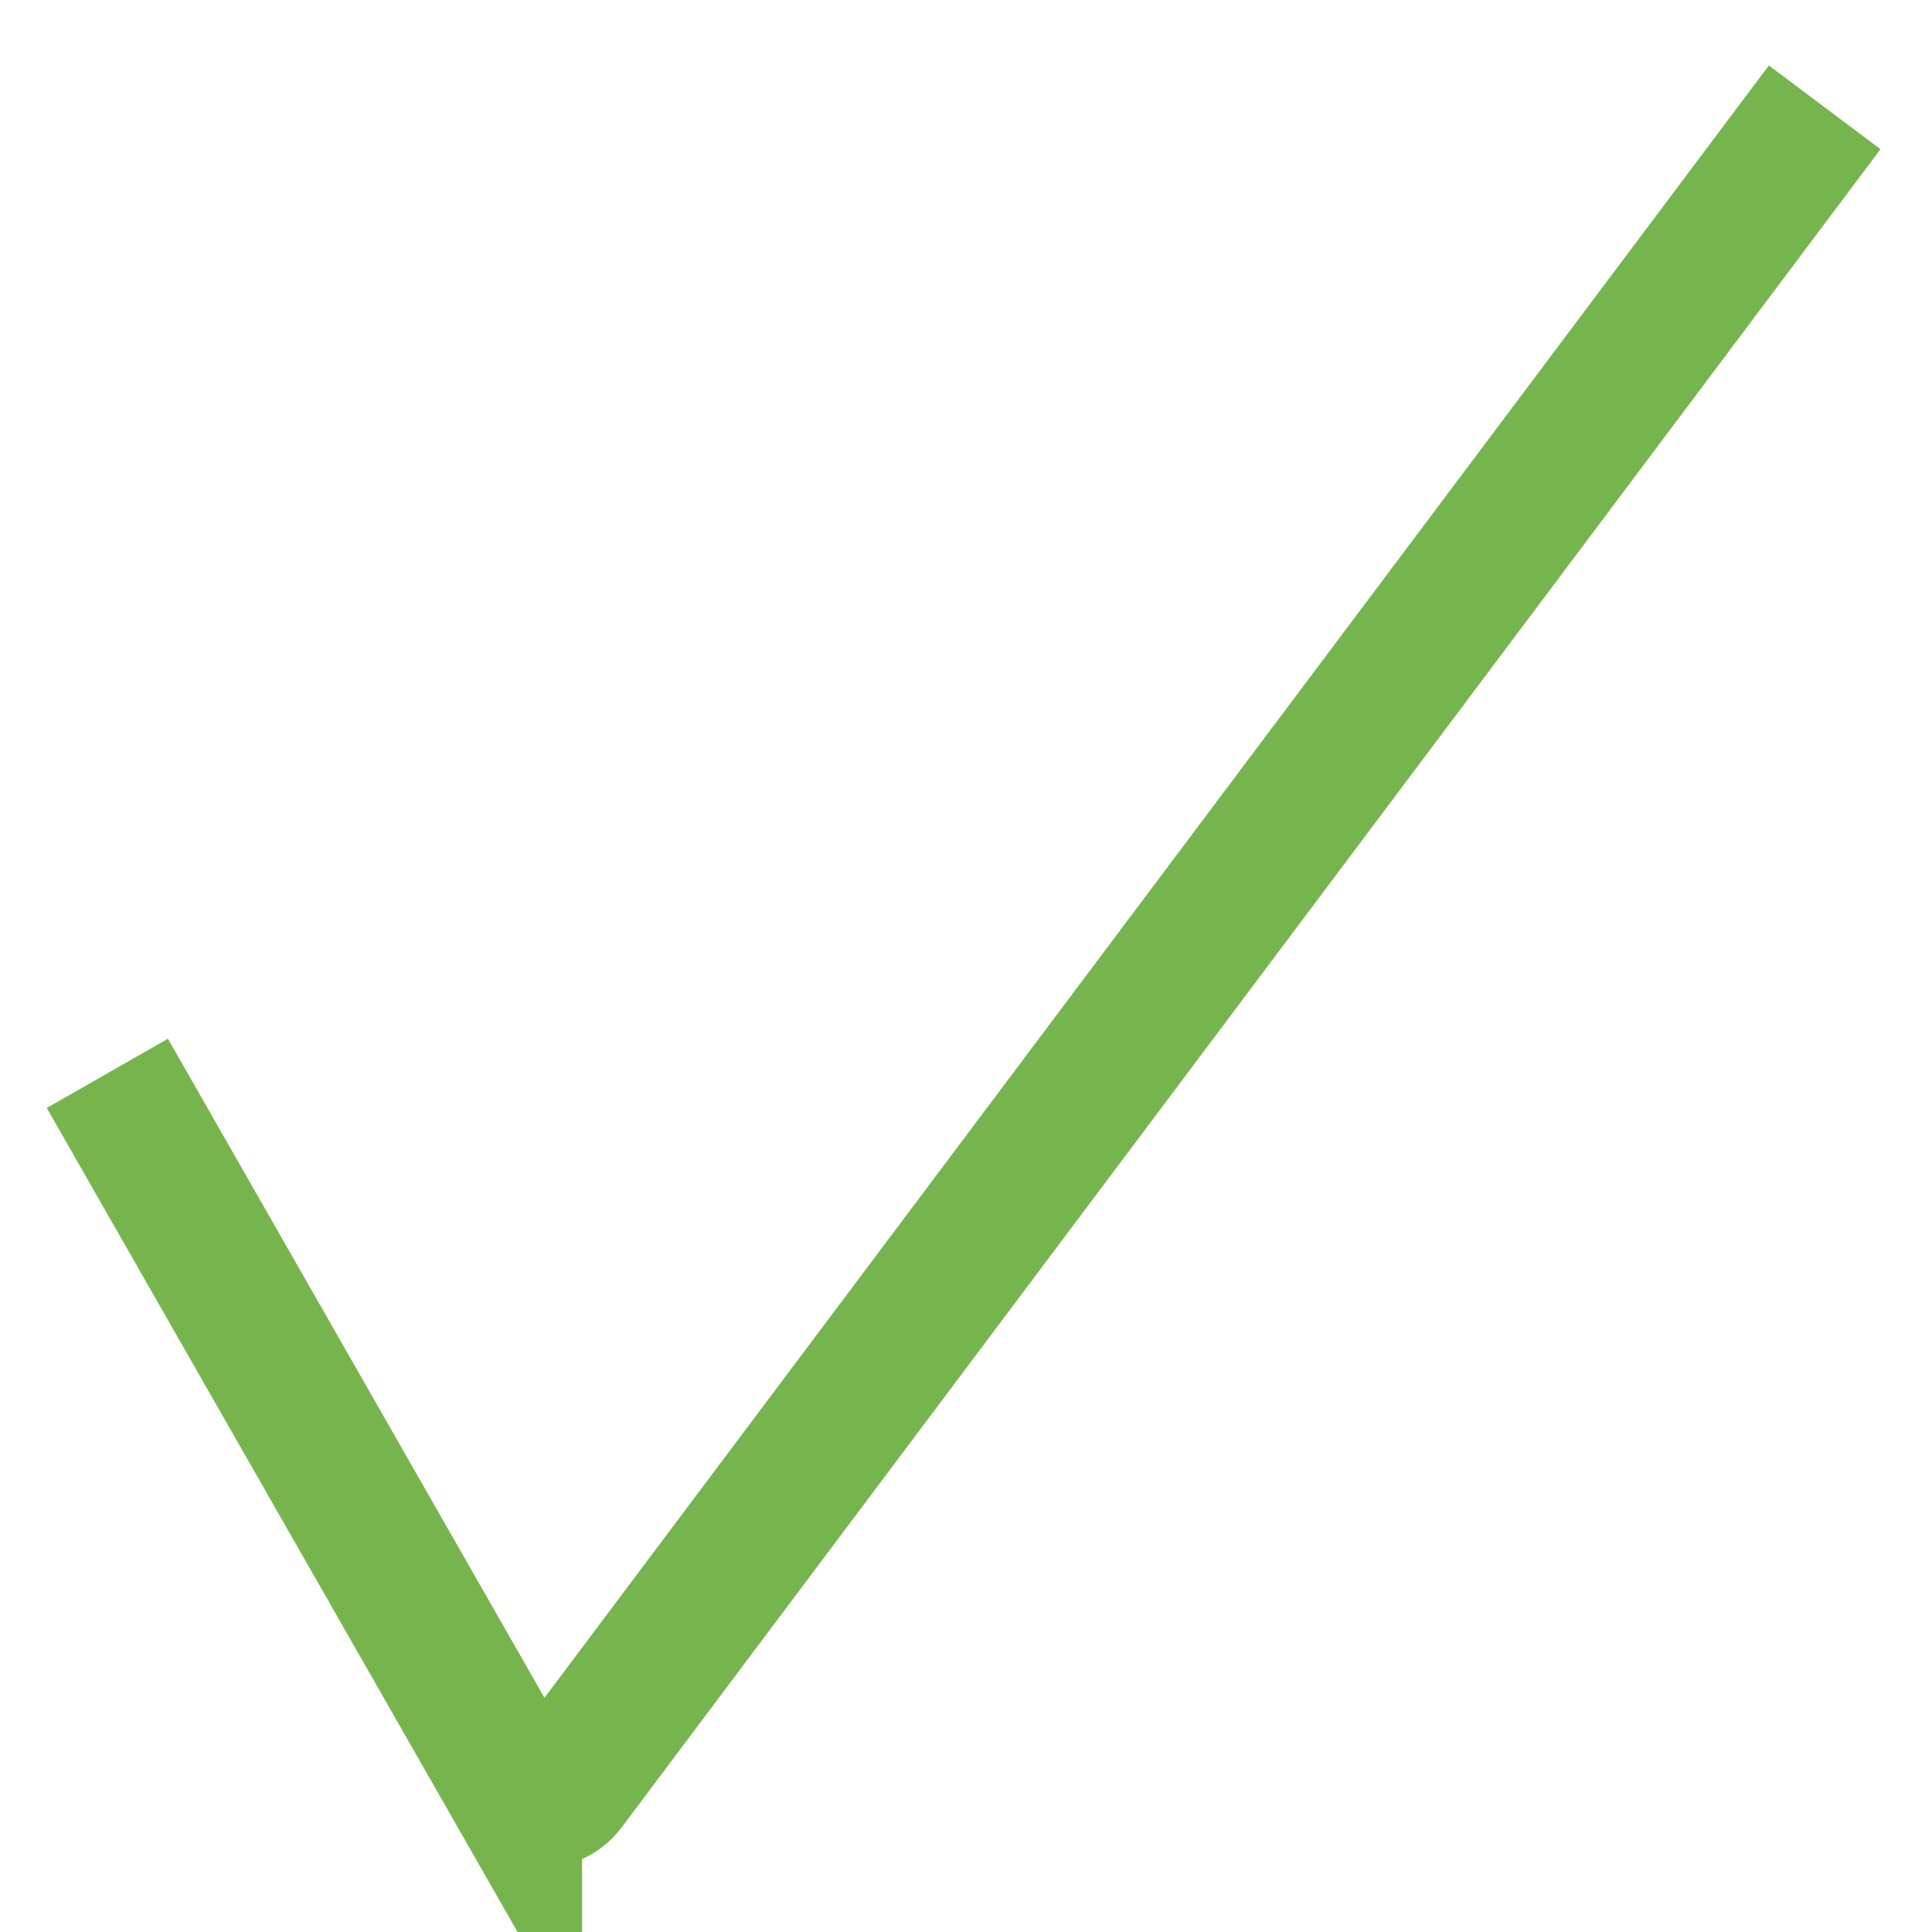<svg width="18" height="18" viewBox="0 0 18 18" xmlns="http://www.w3.org/2000/svg">
    <path d="m1 10 3.773 6.604a.3.3 0 0 0 .5.03L17 1" stroke="#76B54E" stroke-width="1.3" fill="none" fill-rule="evenodd" class="checked"/>
</svg>
